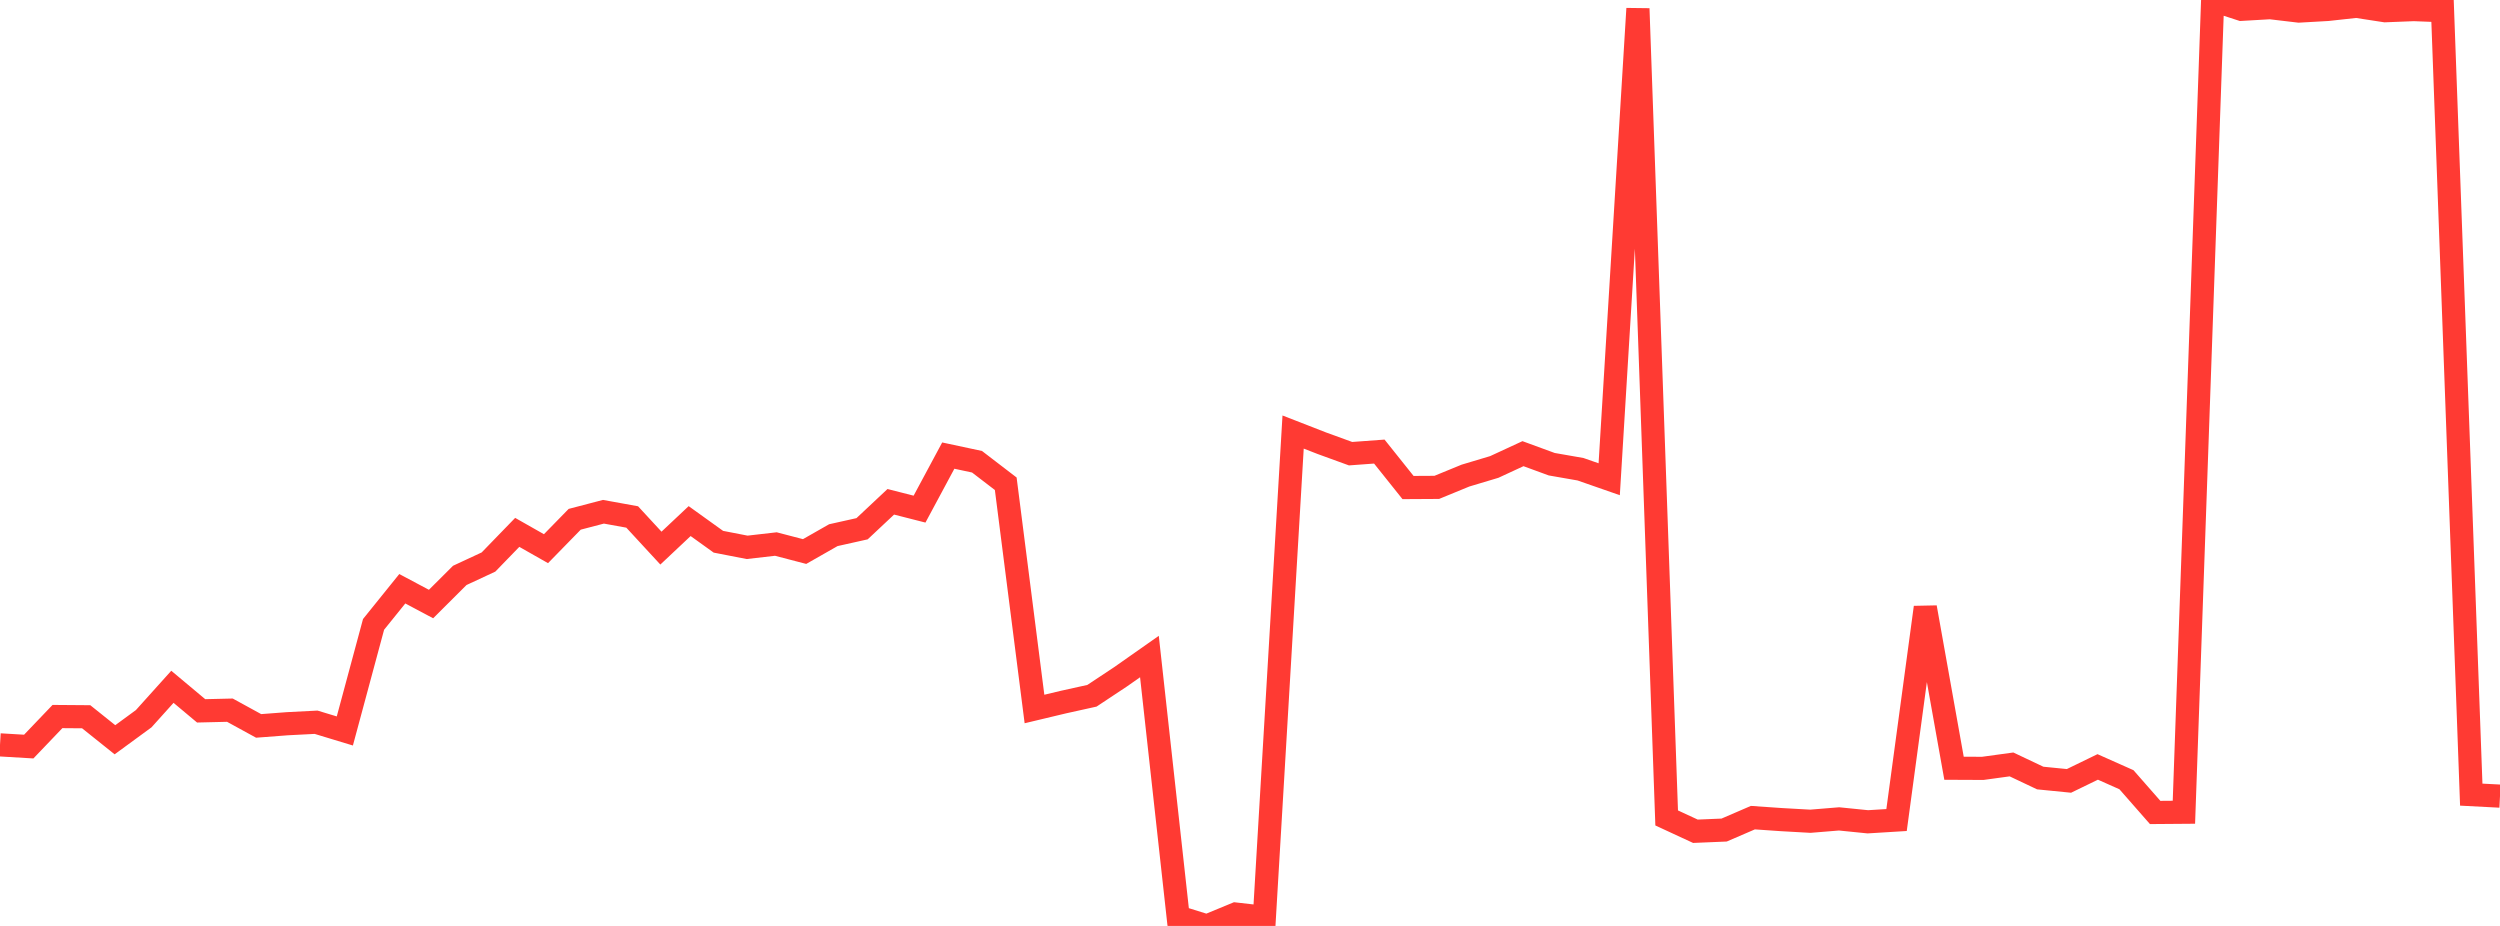 <?xml version="1.0" standalone="no"?>
<!DOCTYPE svg PUBLIC "-//W3C//DTD SVG 1.1//EN" "http://www.w3.org/Graphics/SVG/1.1/DTD/svg11.dtd">

<svg width="135" height="50" viewBox="0 0 135 50" preserveAspectRatio="none" 
  xmlns="http://www.w3.org/2000/svg"
  xmlns:xlink="http://www.w3.org/1999/xlink">


<polyline points="0.0, 40.223 1.552, 40.315 3.103, 38.693 4.655, 38.705 6.207, 39.947 7.759, 38.811 9.31, 37.087 10.862, 38.386 12.414, 38.349 13.966, 39.199 15.517, 39.081 17.069, 39.001 18.621, 39.472 20.172, 33.717 21.724, 31.792 23.276, 32.618 24.828, 31.071 26.379, 30.349 27.931, 28.748 29.483, 29.629 31.034, 28.041 32.586, 27.635 34.138, 27.916 35.69, 29.598 37.241, 28.139 38.793, 29.254 40.345, 29.556 41.897, 29.378 43.448, 29.783 45.0, 28.899 46.552, 28.552 48.103, 27.097 49.655, 27.493 51.207, 24.602 52.759, 24.934 54.31, 26.123 55.862, 38.286 57.414, 37.915 58.966, 37.571 60.517, 36.543 62.069, 35.453 63.621, 49.516 65.172, 50.0 66.724, 49.359 68.276, 49.536 69.828, 23.33 71.379, 23.934 72.931, 24.499 74.483, 24.385 76.034, 26.327 77.586, 26.318 79.138, 25.681 80.69, 25.216 82.241, 24.498 83.793, 25.067 85.345, 25.338 86.897, 25.879 88.448, 0.465 90.0, 44.169 91.552, 44.888 93.103, 44.823 94.655, 44.153 96.207, 44.26 97.759, 44.347 99.31, 44.22 100.862, 44.377 102.414, 44.282 103.966, 32.799 105.517, 41.485 107.069, 41.492 108.621, 41.279 110.172, 42.014 111.724, 42.168 113.276, 41.414 114.828, 42.105 116.379, 43.873 117.931, 43.861 119.483, 0.0 121.034, 0.504 122.586, 0.414 124.138, 0.598 125.69, 0.51 127.241, 0.34 128.793, 0.579 130.345, 0.518 131.897, 0.578 133.448, 42.91 135.0, 42.991" fill="none" stroke="#ff3a33" stroke-width="1.25"/>

</svg>